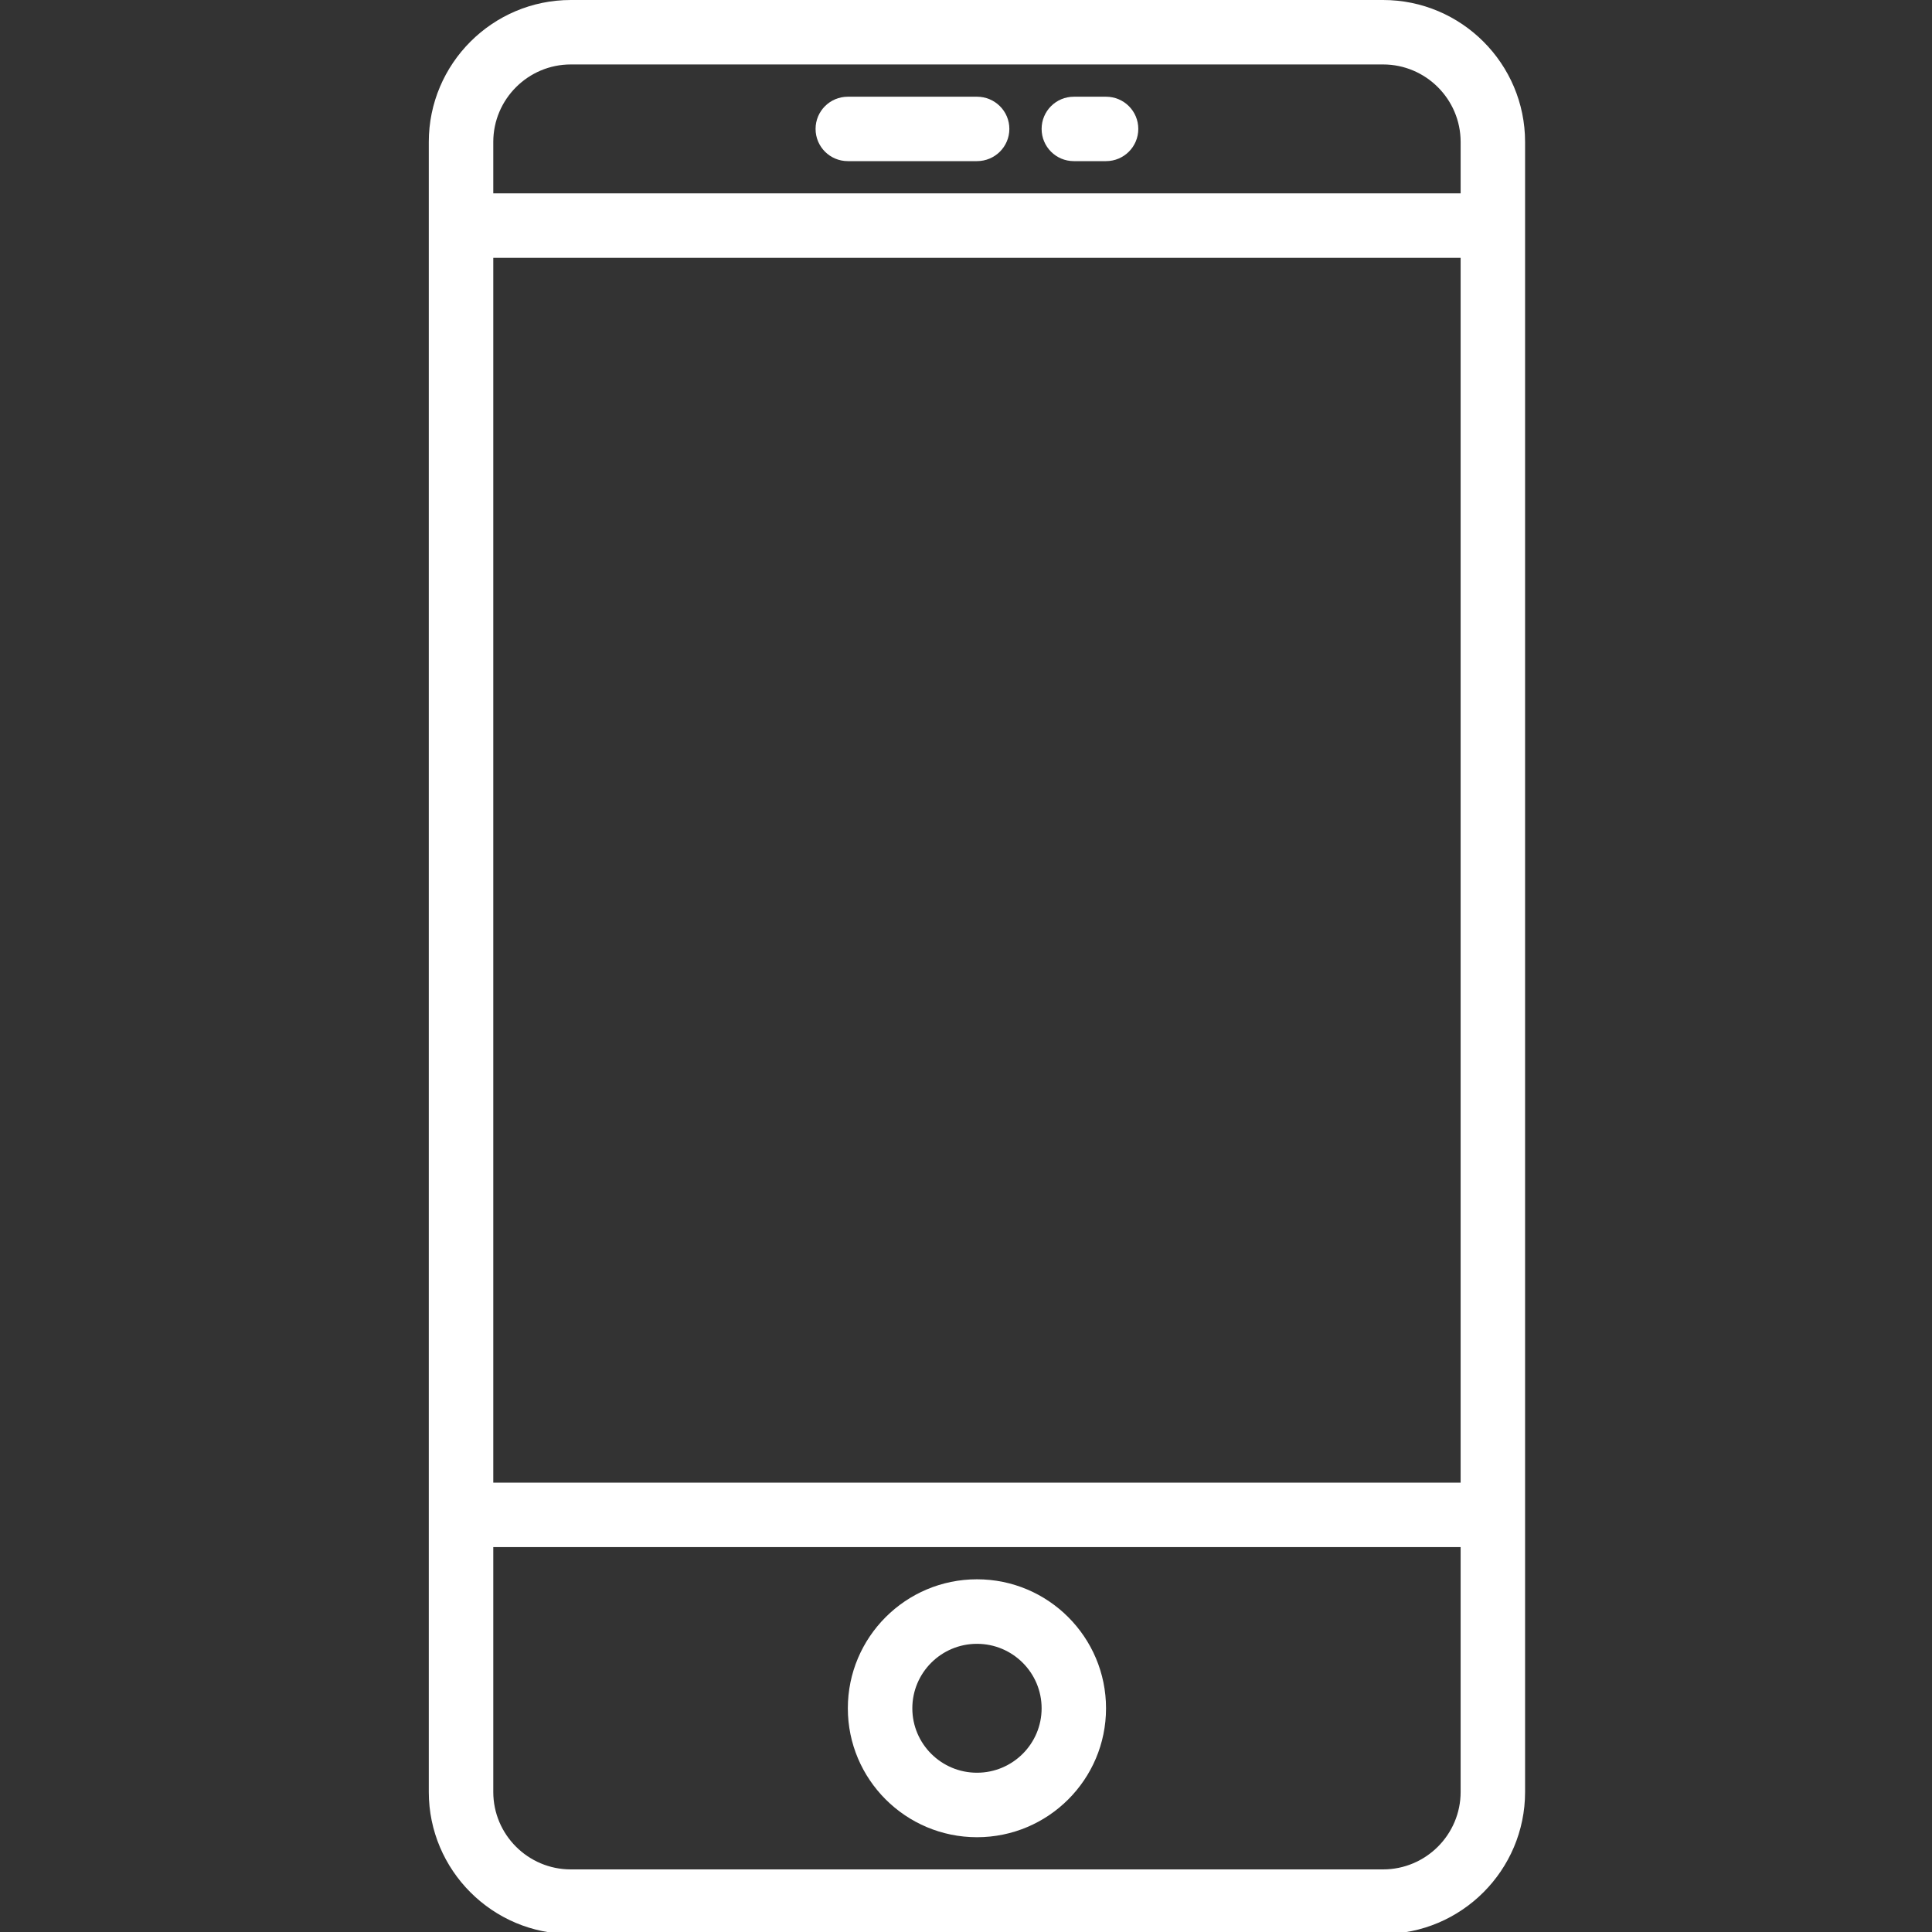 <?xml version="1.0" encoding="utf-8"?>
<!-- Generator: Adobe Illustrator 16.0.0, SVG Export Plug-In . SVG Version: 6.00 Build 0)  -->
<!DOCTYPE svg PUBLIC "-//W3C//DTD SVG 1.1//EN" "http://www.w3.org/Graphics/SVG/1.1/DTD/svg11.dtd">
<svg version="1.1" id="Layer_1" xmlns="http://www.w3.org/2000/svg" xmlns:xlink="http://www.w3.org/1999/xlink" x="0px" y="0px"
	 width="50px" height="50px" viewBox="0 0 50 50" enable-background="new 0 0 50 50" xml:space="preserve">
<rect x="0" y="0" width="50" height="50" fill="#333333" stroke="none"/>
<path fill="#FFFFFF" d="M35.794,0H14.772c-2.025,0-3.675,1.649-3.675,3.675v42.7c0,2.026,1.649,3.676,3.675,3.676h21.022
	c2.025,0,3.675-1.649,3.675-3.675V3.674C39.469,1.648,37.819,0,35.794,0z M12.766,6.673h25.035v31.698H12.766V6.673z M14.772,1.668
	h21.022c1.106,0,2.007,0.9,2.007,2.006v1.33H12.766v-1.33C12.766,2.568,13.667,1.668,14.772,1.668z M35.794,48.38H14.772
	c-1.105,0-2.006-0.898-2.006-2.005v-6.336h25.035v6.336C37.801,47.481,36.9,48.38,35.794,48.38z"/>
<path fill="#FFFFFF" d="M25.284,40.872c-1.845,0-3.342,1.498-3.342,3.339c0,1.84,1.497,3.336,3.342,3.336
	c1.845,0,3.34-1.496,3.34-3.336C28.624,42.37,27.129,40.872,25.284,40.872z M25.284,45.878c-0.924,0-1.673-0.748-1.673-1.667
	c0-0.921,0.749-1.669,1.673-1.669c0.924,0,1.673,0.748,1.673,1.669C26.957,45.13,26.208,45.878,25.284,45.878z"/>
<path fill="#FFFFFF" d="M21.942,4.17h3.342c0.463,0,0.838-0.373,0.838-0.834c0-0.461-0.375-0.833-0.838-0.833h-3.342
	c-0.462,0-0.835,0.373-0.835,0.833C21.107,3.798,21.48,4.17,21.942,4.17z"/>
<path fill="#FFFFFF" d="M27.791,4.17h0.833c0.462,0,0.835-0.373,0.835-0.834c0-0.461-0.373-0.833-0.835-0.833h-0.833
	c-0.462,0-0.834,0.373-0.834,0.833C26.957,3.798,27.329,4.17,27.791,4.17z"/>
</svg>
